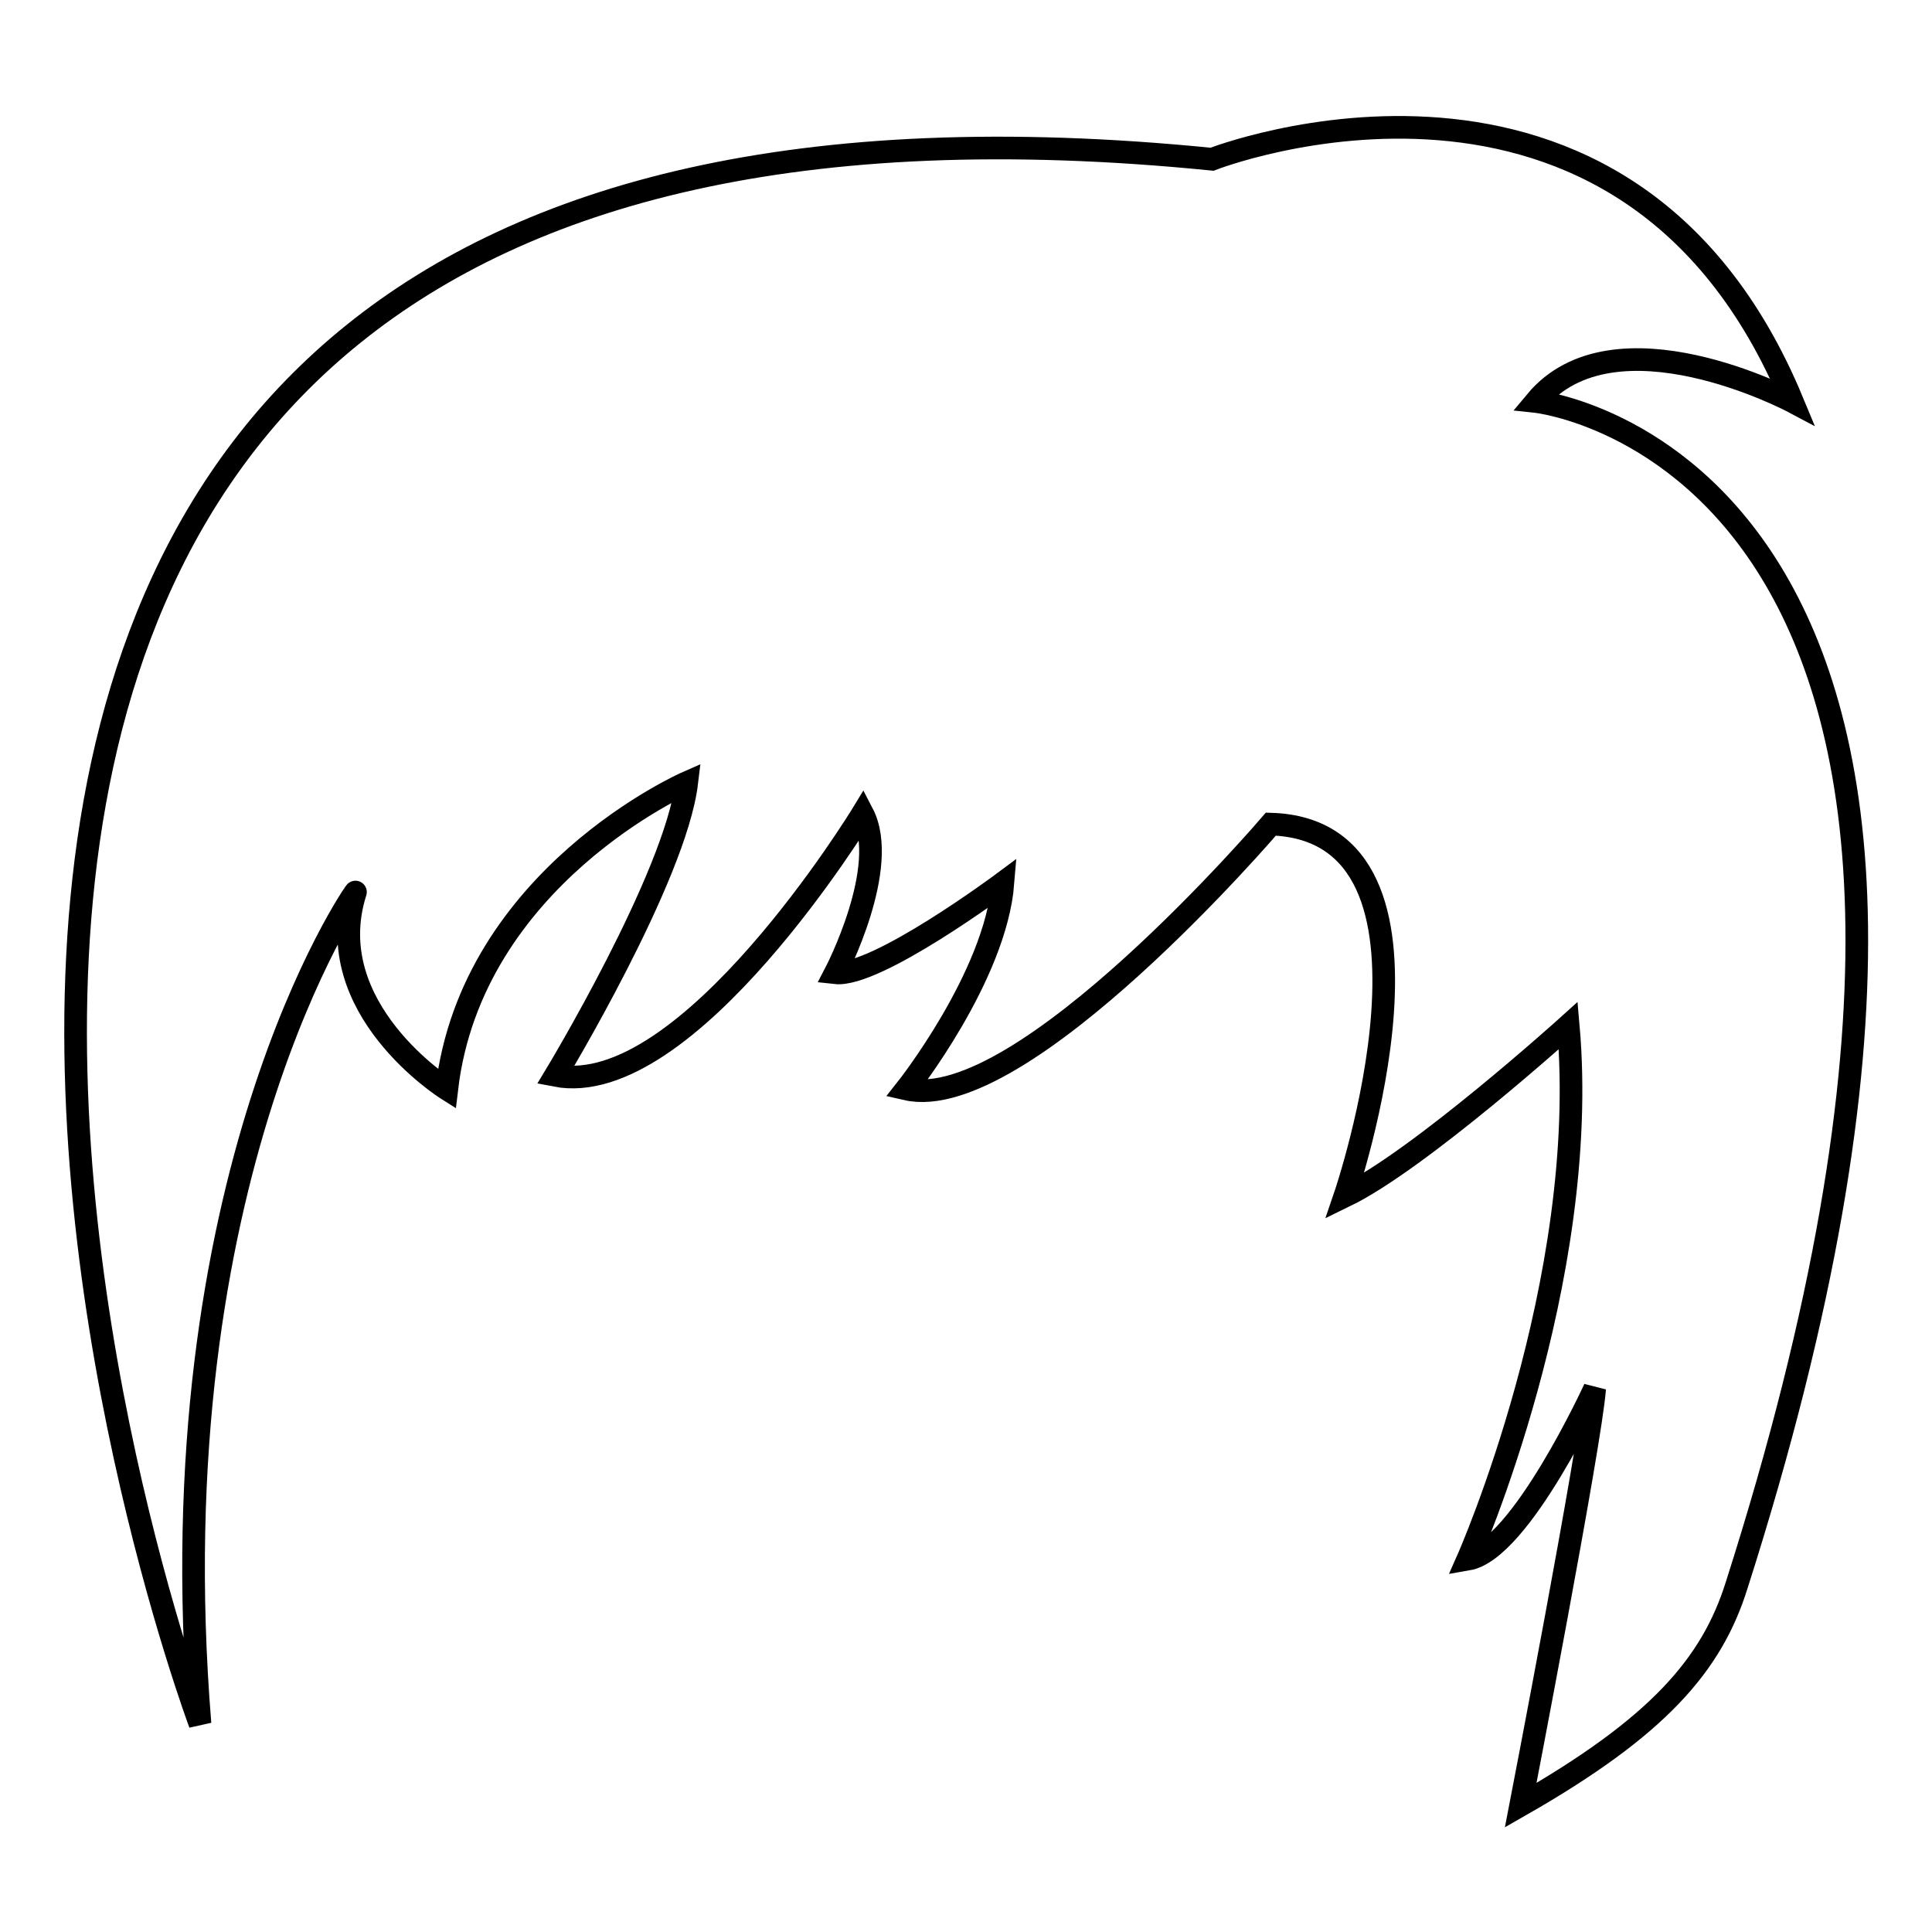 <?xml version="1.0" encoding="utf-8"?>
<!-- Svg Vector Icons : http://www.onlinewebfonts.com/icon -->
<!DOCTYPE svg PUBLIC "-//W3C//DTD SVG 1.1//EN" "http://www.w3.org/Graphics/SVG/1.1/DTD/svg11.dtd">
<svg version="1.1" xmlns="http://www.w3.org/2000/svg" xmlns:xlink="http://www.w3.org/1999/xlink" x="0px" y="0px" viewBox="0 0 256 256" enable-background="new 0 0 256 256" xml:space="preserve">
<g><g><g><g><path stroke-width="3" fill-opacity="0" stroke="#000000"  d="M26.5,228.4c0,0-85.8-229.3,134.1-207.3c0,0,54.7-21.4,76.9,32.1c0,0-23.6-12.5-34,0c0,0,74.2,7.9,26.6,156.9c-3.3,10.5-10.4,18.7-28.6,29.1c0,0,9.3-48.1,9.8-55.2c0,0-9.8,21.4-16.8,22.6c0,0,16.3-36.8,13.3-70.7c0,0-19.7,17.8-29.6,22.6c0,0,16.6-48.5-9.8-49.3c0,0-33,38.6-48.3,35.1c0,0,11.8-14.9,12.8-27.3c0,0-16.8,12.5-22.2,11.9c0,0,7.3-14,3.6-21.1c0,0-23.2,38.1-40.7,34.7c0,0,15.9-26.3,17.4-38.8c0,0-28.5,12.5-31.8,40.6c0,0-17-10.7-12.1-26.1C47.2,117.9,20.6,156,26.5,228.4z"/></g></g><g></g><g></g><g></g><g></g><g></g><g></g><g></g><g></g><g></g><g></g><g></g><g></g><g></g><g></g><g></g></g></g>
</svg>